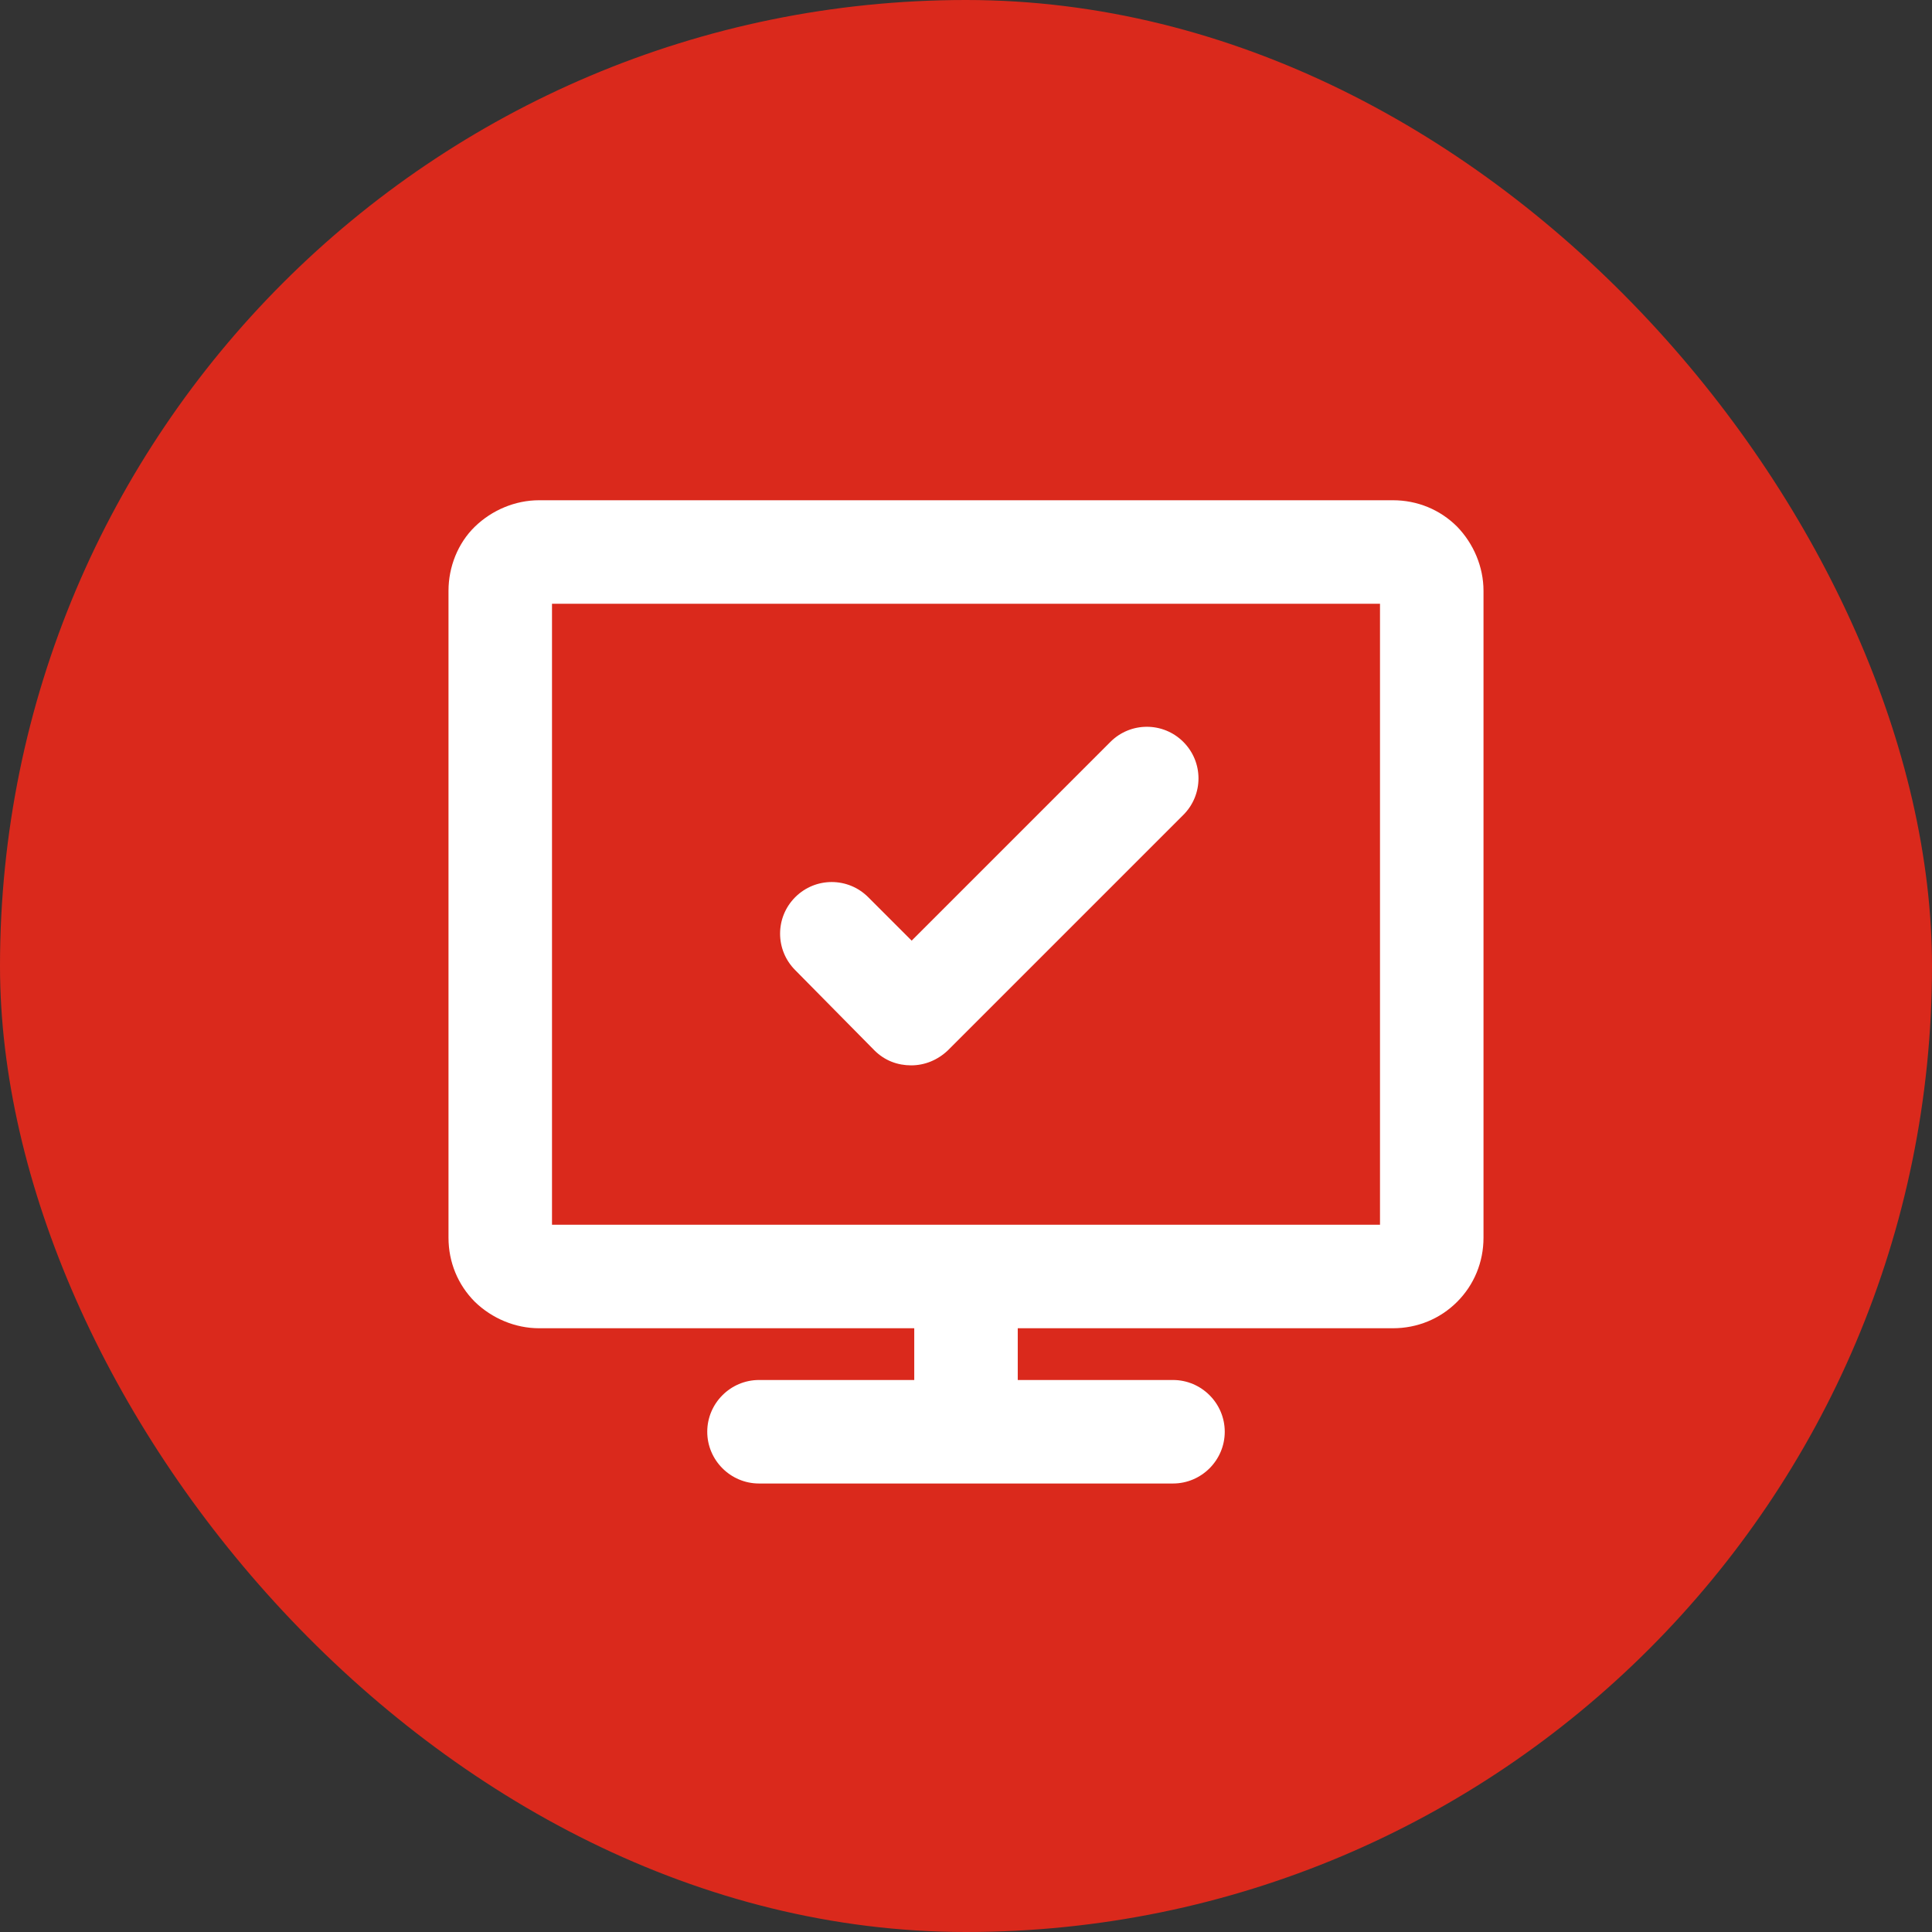 <svg width="56" height="56" viewBox="0 0 56 56" fill="none" xmlns="http://www.w3.org/2000/svg">
<rect x="0" y="0" width="56" height="56" fill="#333333" stroke="none"/>
<rect width="56" height="56" rx="28" fill="#DA291C"/>
<path d="M42.235 15.265C41.74 14.77 41.08 14.5 40.375 14.5H15.625C14.935 14.5 14.26 14.785 13.765 15.265C13.27 15.745 13 16.435 13 17.125V35.875C13 36.58 13.27 37.24 13.765 37.735C14.26 38.215 14.935 38.5 15.625 38.5H26.5V40H22C21.175 40 20.5 40.675 20.5 41.5C20.5 42.325 21.175 43 22 43H34C34.825 43 35.5 42.325 35.5 41.5C35.5 40.675 34.825 40 34 40H29.5V38.5H40.375C41.08 38.5 41.74 38.23 42.235 37.735C42.73 37.24 43 36.58 43 35.875V17.125C43 16.435 42.715 15.76 42.235 15.265ZM40 35.5H16V17.5H40V35.5Z" fill="white"/>
<path d="M25.345 30.445C25.645 30.745 26.02 30.88 26.41 30.88C26.8 30.88 27.175 30.73 27.475 30.445L34.3 23.62C34.885 23.035 34.885 22.09 34.3 21.505C33.715 20.92 32.77 20.92 32.185 21.505L26.425 27.265L25.165 26.005C24.58 25.42 23.635 25.42 23.05 26.005C22.465 26.59 22.465 27.535 23.05 28.12L25.345 30.445Z" fill="white"/>
</svg>
